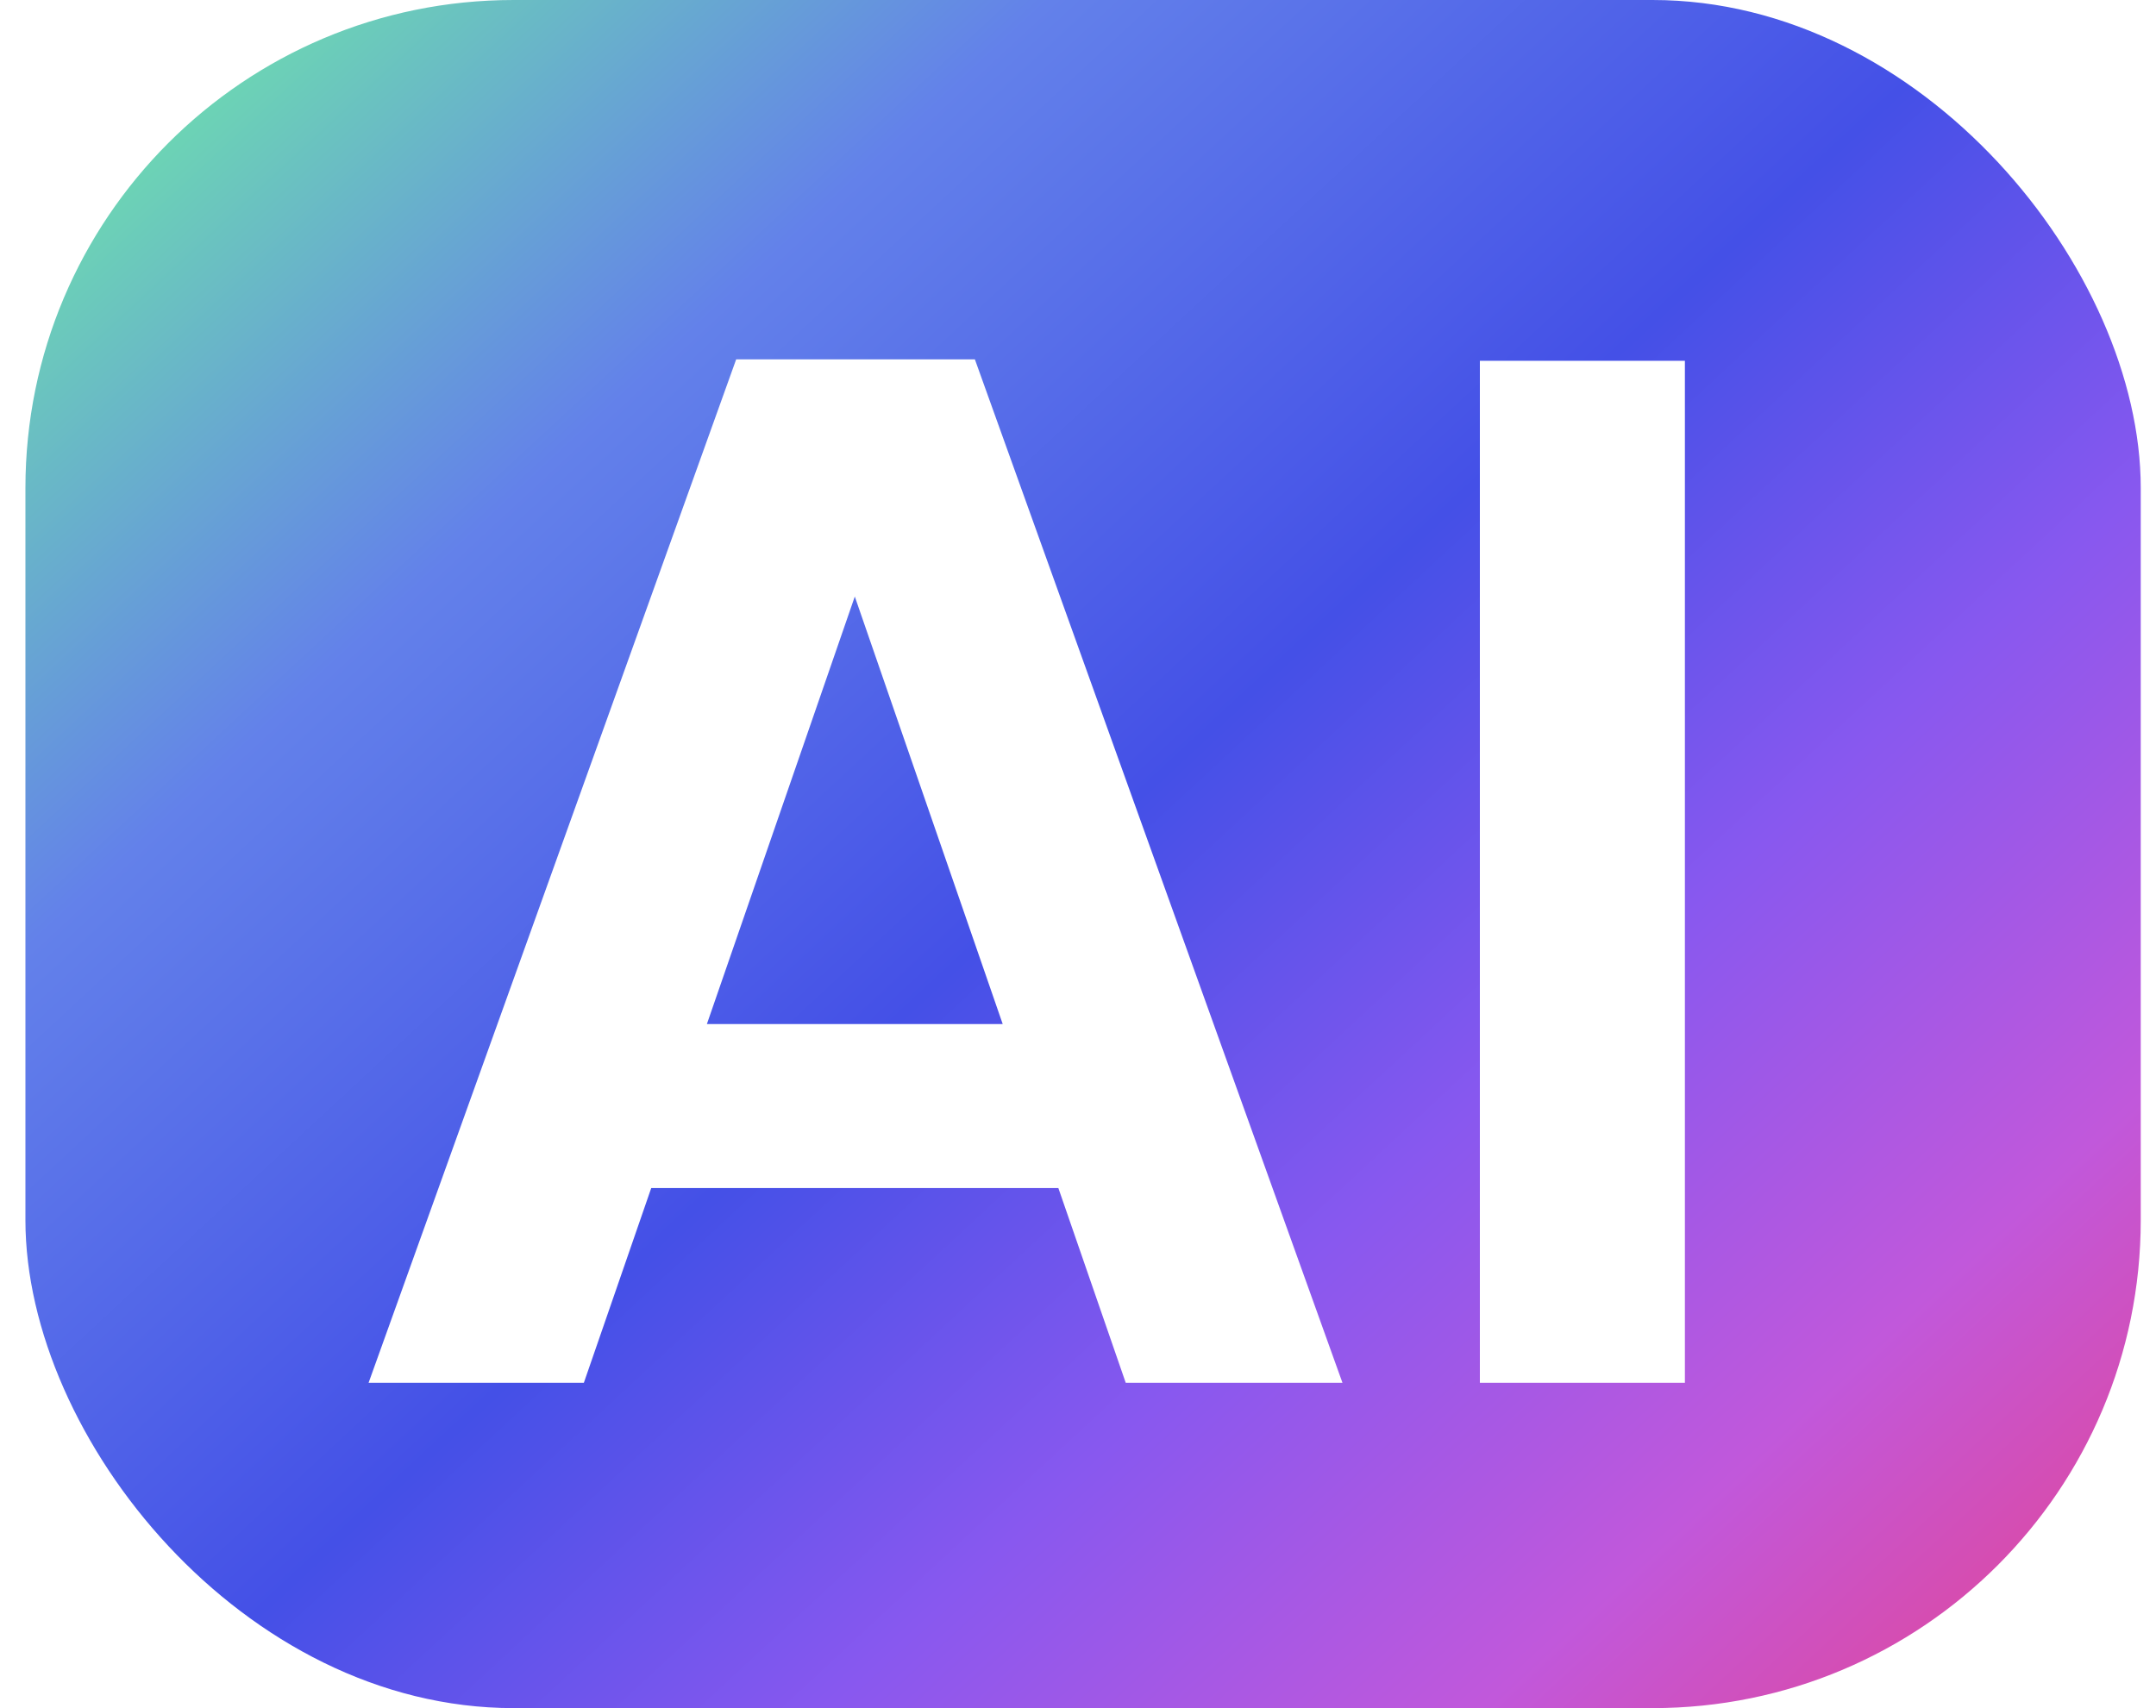 <svg width="53" height="42" fill="none" xmlns="http://www.w3.org/2000/svg"><g filter="url(#a)"><rect x=".625" width="52" height="42" rx="12" fill="url(#b)"/></g><path d="m27.673 34-1.656-4.788H16.009L14.353 34H9.061l9.036-25.164h5.868L33.001 34h-5.328Zm-3.024-8.82-3.636-10.512-3.636 10.512h7.272ZM36.379 34V8.872h5.04V34h-5.04Z" fill="#fff"/><defs><linearGradient id="b" x1=".625" y1="3.621" x2="42.909" y2="49.203" gradientUnits="userSpaceOnUse"><stop stop-color="#6EE3AB"/><stop offset=".233" stop-color="#6381EA"/><stop offset=".488" stop-color="#4450E7"/><stop offset=".667" stop-color="#8858EF"/><stop offset=".844" stop-color="#C158DB"/><stop offset=".974" stop-color="#DD49A2"/></linearGradient><filter id="a" x="-3.375" y="-4" width="60" height="50" filterUnits="userSpaceOnUse" color-interpolation-filters="sRGB"><feFlood flood-opacity="0" result="BackgroundImageFix"/><feBlend in="SourceGraphic" in2="BackgroundImageFix" result="shape"/><feColorMatrix in="SourceAlpha" values="0 0 0 0 0 0 0 0 0 0 0 0 0 0 0 0 0 0 127 0" result="hardAlpha"/><feOffset dx="4" dy="4"/><feGaussianBlur stdDeviation="10"/><feComposite in2="hardAlpha" operator="arithmetic" k2="-1" k3="1"/><feColorMatrix values="0 0 0 0 1 0 0 0 0 1 0 0 0 0 1 0 0 0 0.25 0"/><feBlend in2="shape" result="effect1_innerShadow_823_57530"/><feColorMatrix in="SourceAlpha" values="0 0 0 0 0 0 0 0 0 0 0 0 0 0 0 0 0 0 127 0" result="hardAlpha"/><feOffset dx="-4" dy="-4"/><feGaussianBlur stdDeviation="10"/><feComposite in2="hardAlpha" operator="arithmetic" k2="-1" k3="1"/><feColorMatrix values="0 0 0 0 1 0 0 0 0 1 0 0 0 0 1 0 0 0 0.25 0"/><feBlend in2="effect1_innerShadow_823_57530" result="effect2_innerShadow_823_57530"/></filter></defs></svg>
